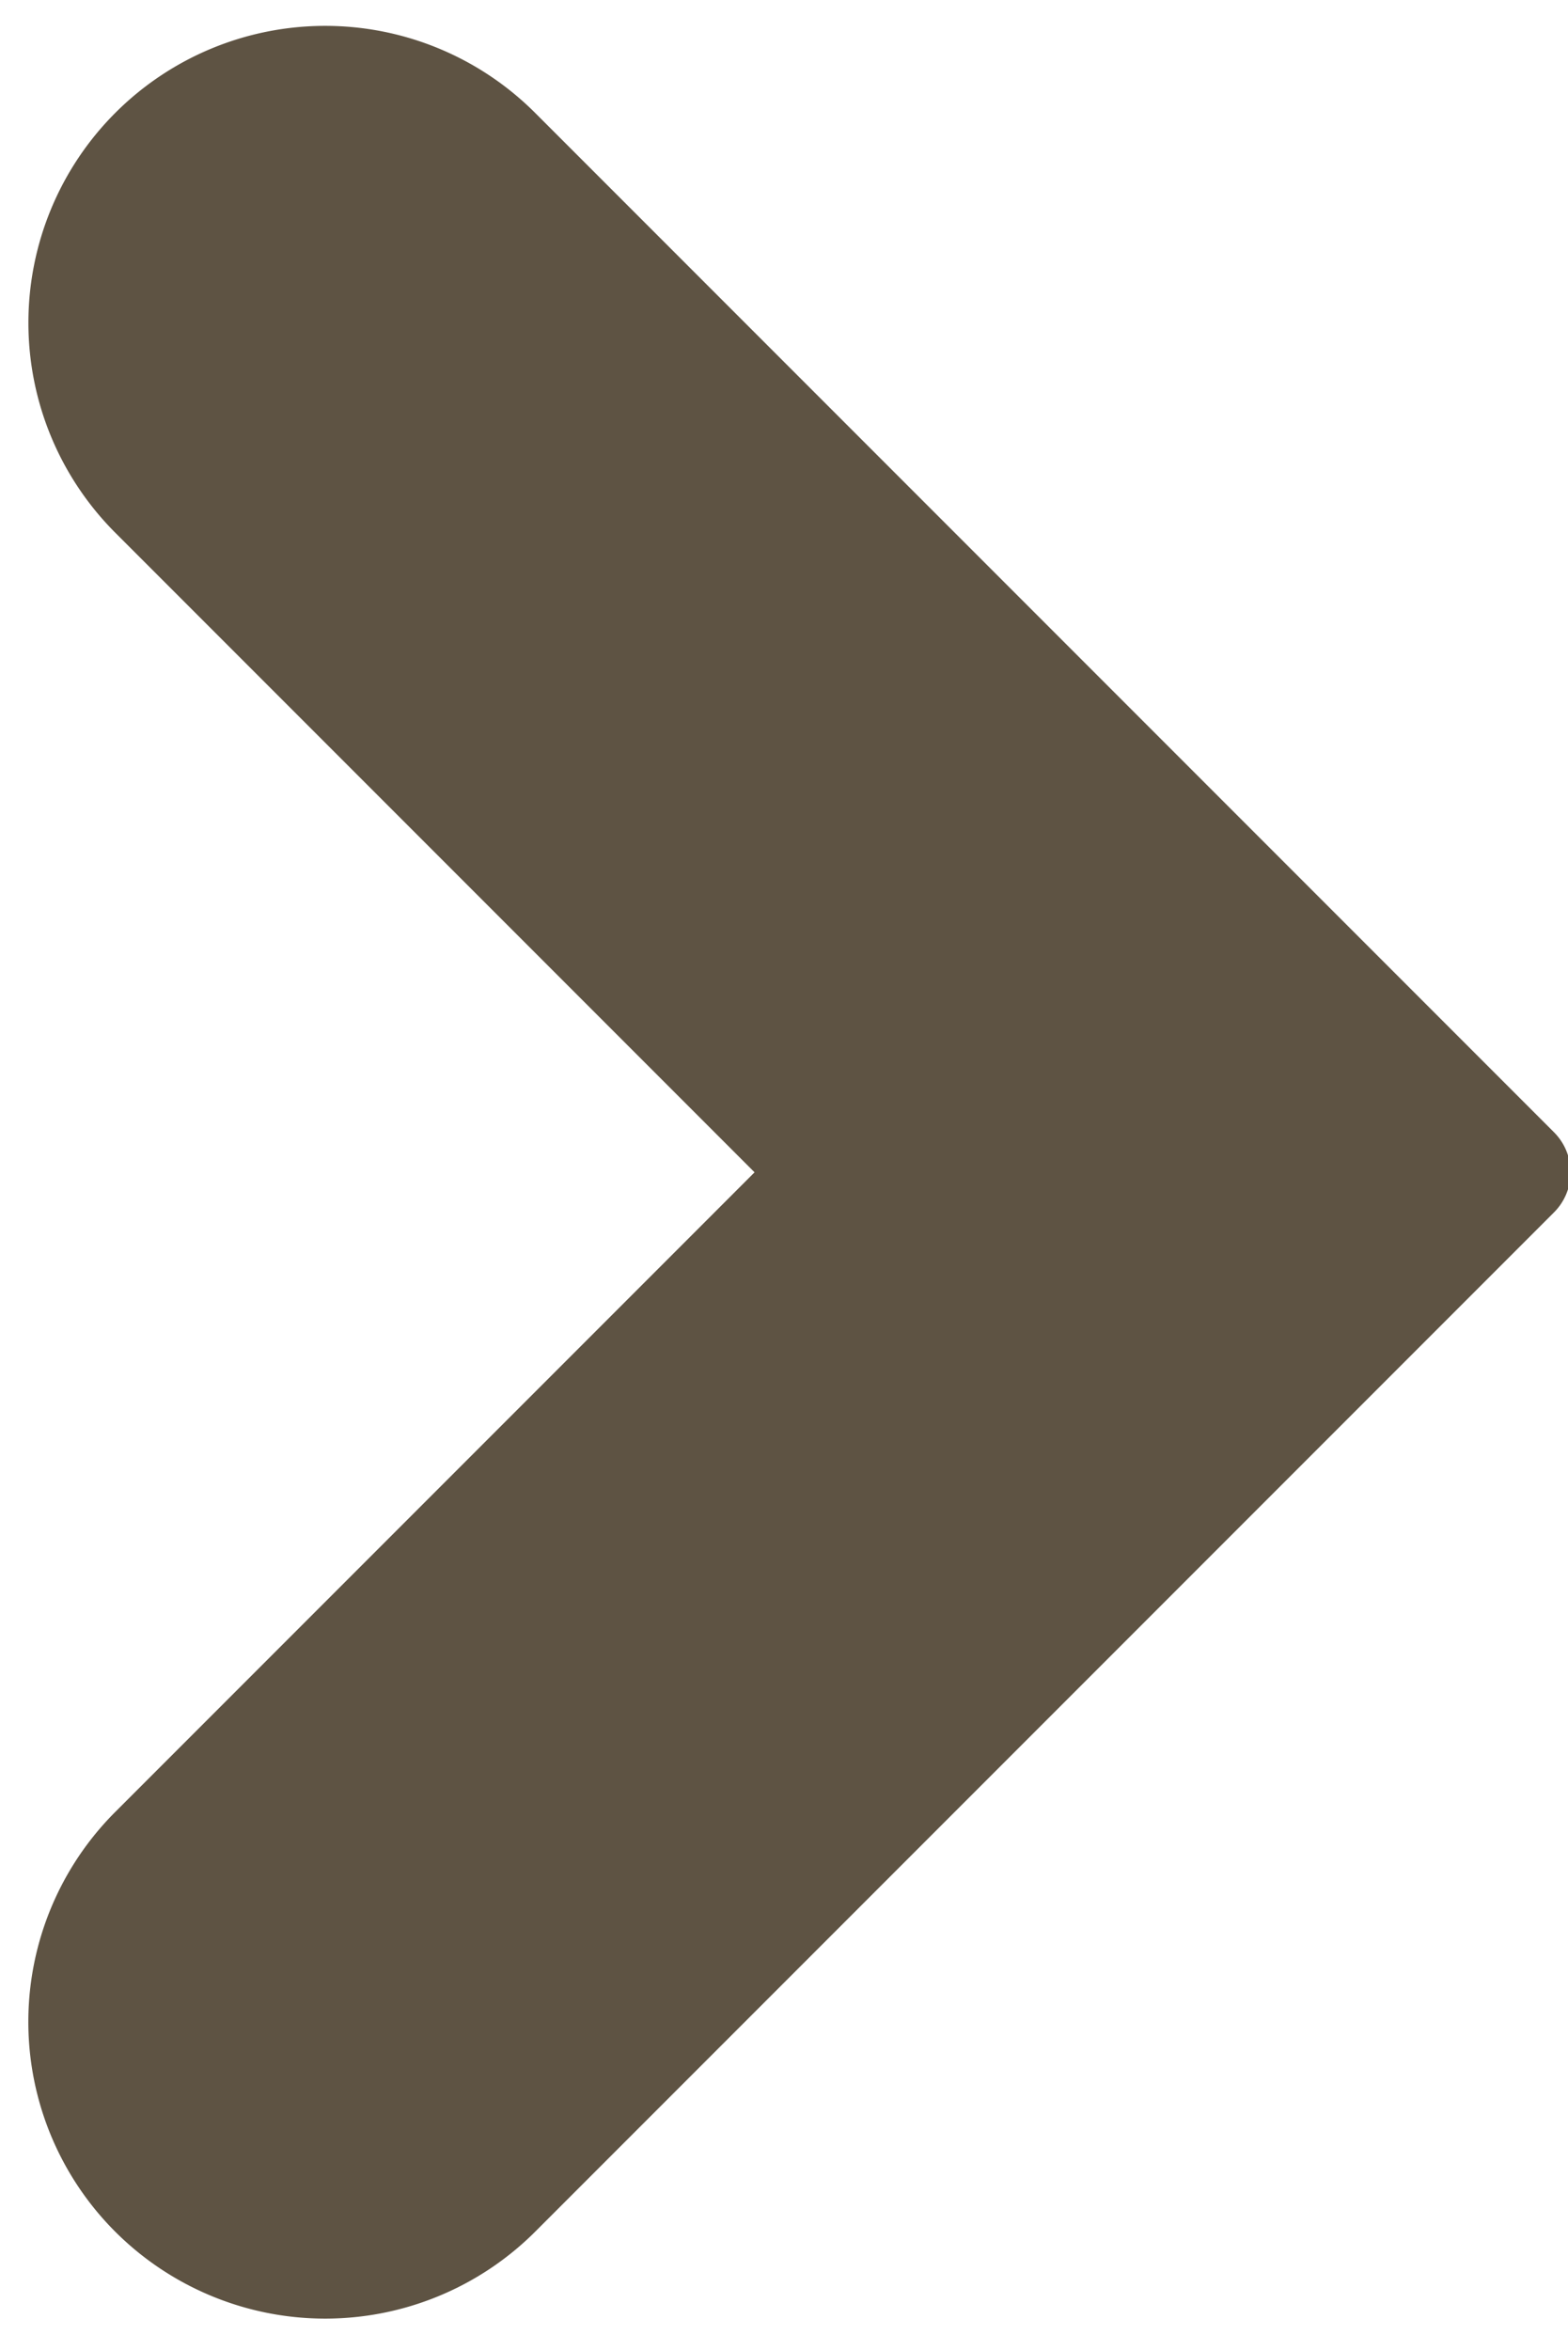<?xml version="1.0" encoding="UTF-8" standalone="no"?><svg xmlns="http://www.w3.org/2000/svg" xmlns:xlink="http://www.w3.org/1999/xlink" fill="#5e5343" height="41.5" preserveAspectRatio="xMidYMid meet" version="1" viewBox="9.5 3.3 27.7 41.5" width="27.7" zoomAndPan="magnify"><g id="change1_1"><path d="M11.54,42.71a5.25,5.25,0,0,0,7.41,0l18-18a1,1,0,0,0,0-1.42l-18-18a5.24,5.24,0,0,0-7.41,7.42L22.83,24,11.54,35.29A5.24,5.24,0,0,0,11.54,42.71Z" fill="inherit"/></g></svg>